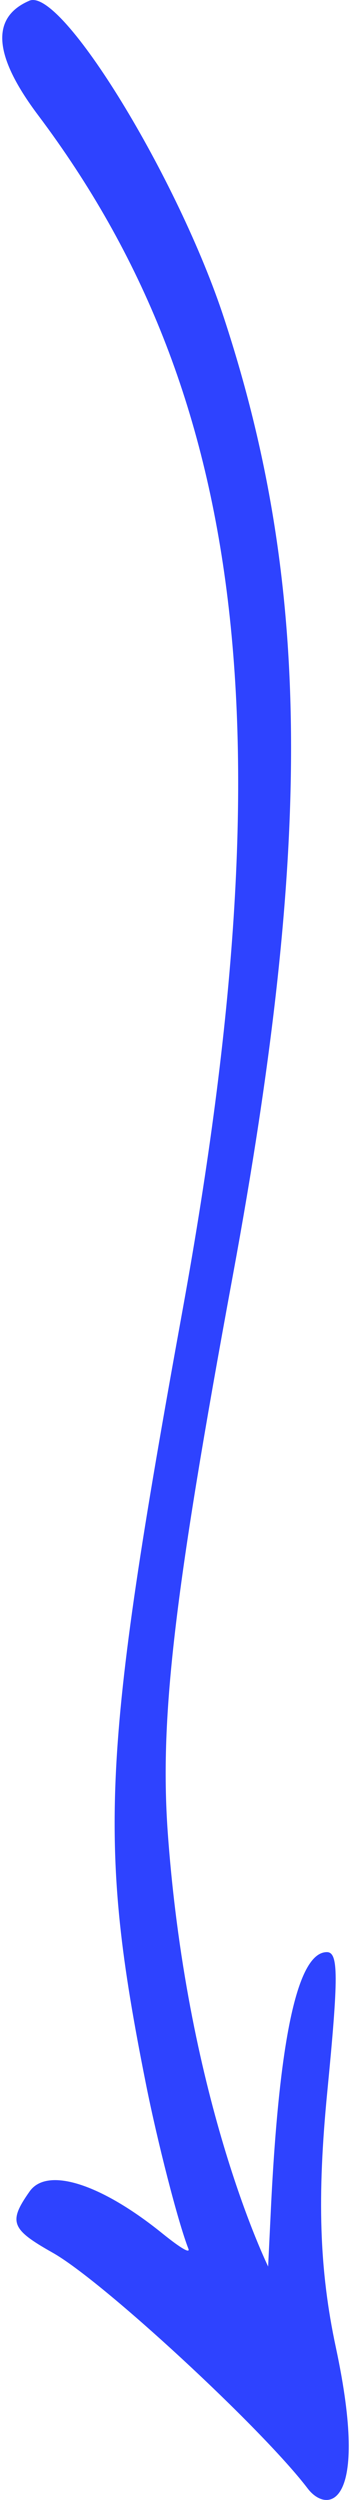 <svg width="18" height="128" viewBox="0 0 18 128" fill="none" xmlns="http://www.w3.org/2000/svg">
<path fill-rule="evenodd" clip-rule="evenodd" d="M1.953 5.896C12.623 20.085 14.739 37.447 9.381 66.974C5.219 89.855 5.012 94.293 7.472 106.642C8.07 109.654 9.128 113.771 9.657 115.128C9.772 115.404 9.289 115.127 8.346 114.369C5.196 111.816 2.413 110.919 1.516 112.207C0.413 113.771 0.573 114.139 2.689 115.334C5.241 116.76 13.428 124.326 15.774 127.407C16.763 128.718 18.993 128.465 17.223 120.187C16.372 116.208 16.257 112.483 16.786 107.079C17.361 101.192 17.361 99.95 16.763 99.95C15.291 99.95 14.348 104.159 13.911 112.713L13.75 116.048C13.75 116.025 9.657 107.792 8.622 94.086C8.162 88.084 8.898 81.783 11.934 65.341C16.05 43.058 15.935 29.835 11.497 16.314C9.151 9.139 3.172 -0.634 1.516 0.032C-0.484 0.883 -0.346 2.838 1.953 5.896Z" fill="#2E43FF"/>
</svg>

